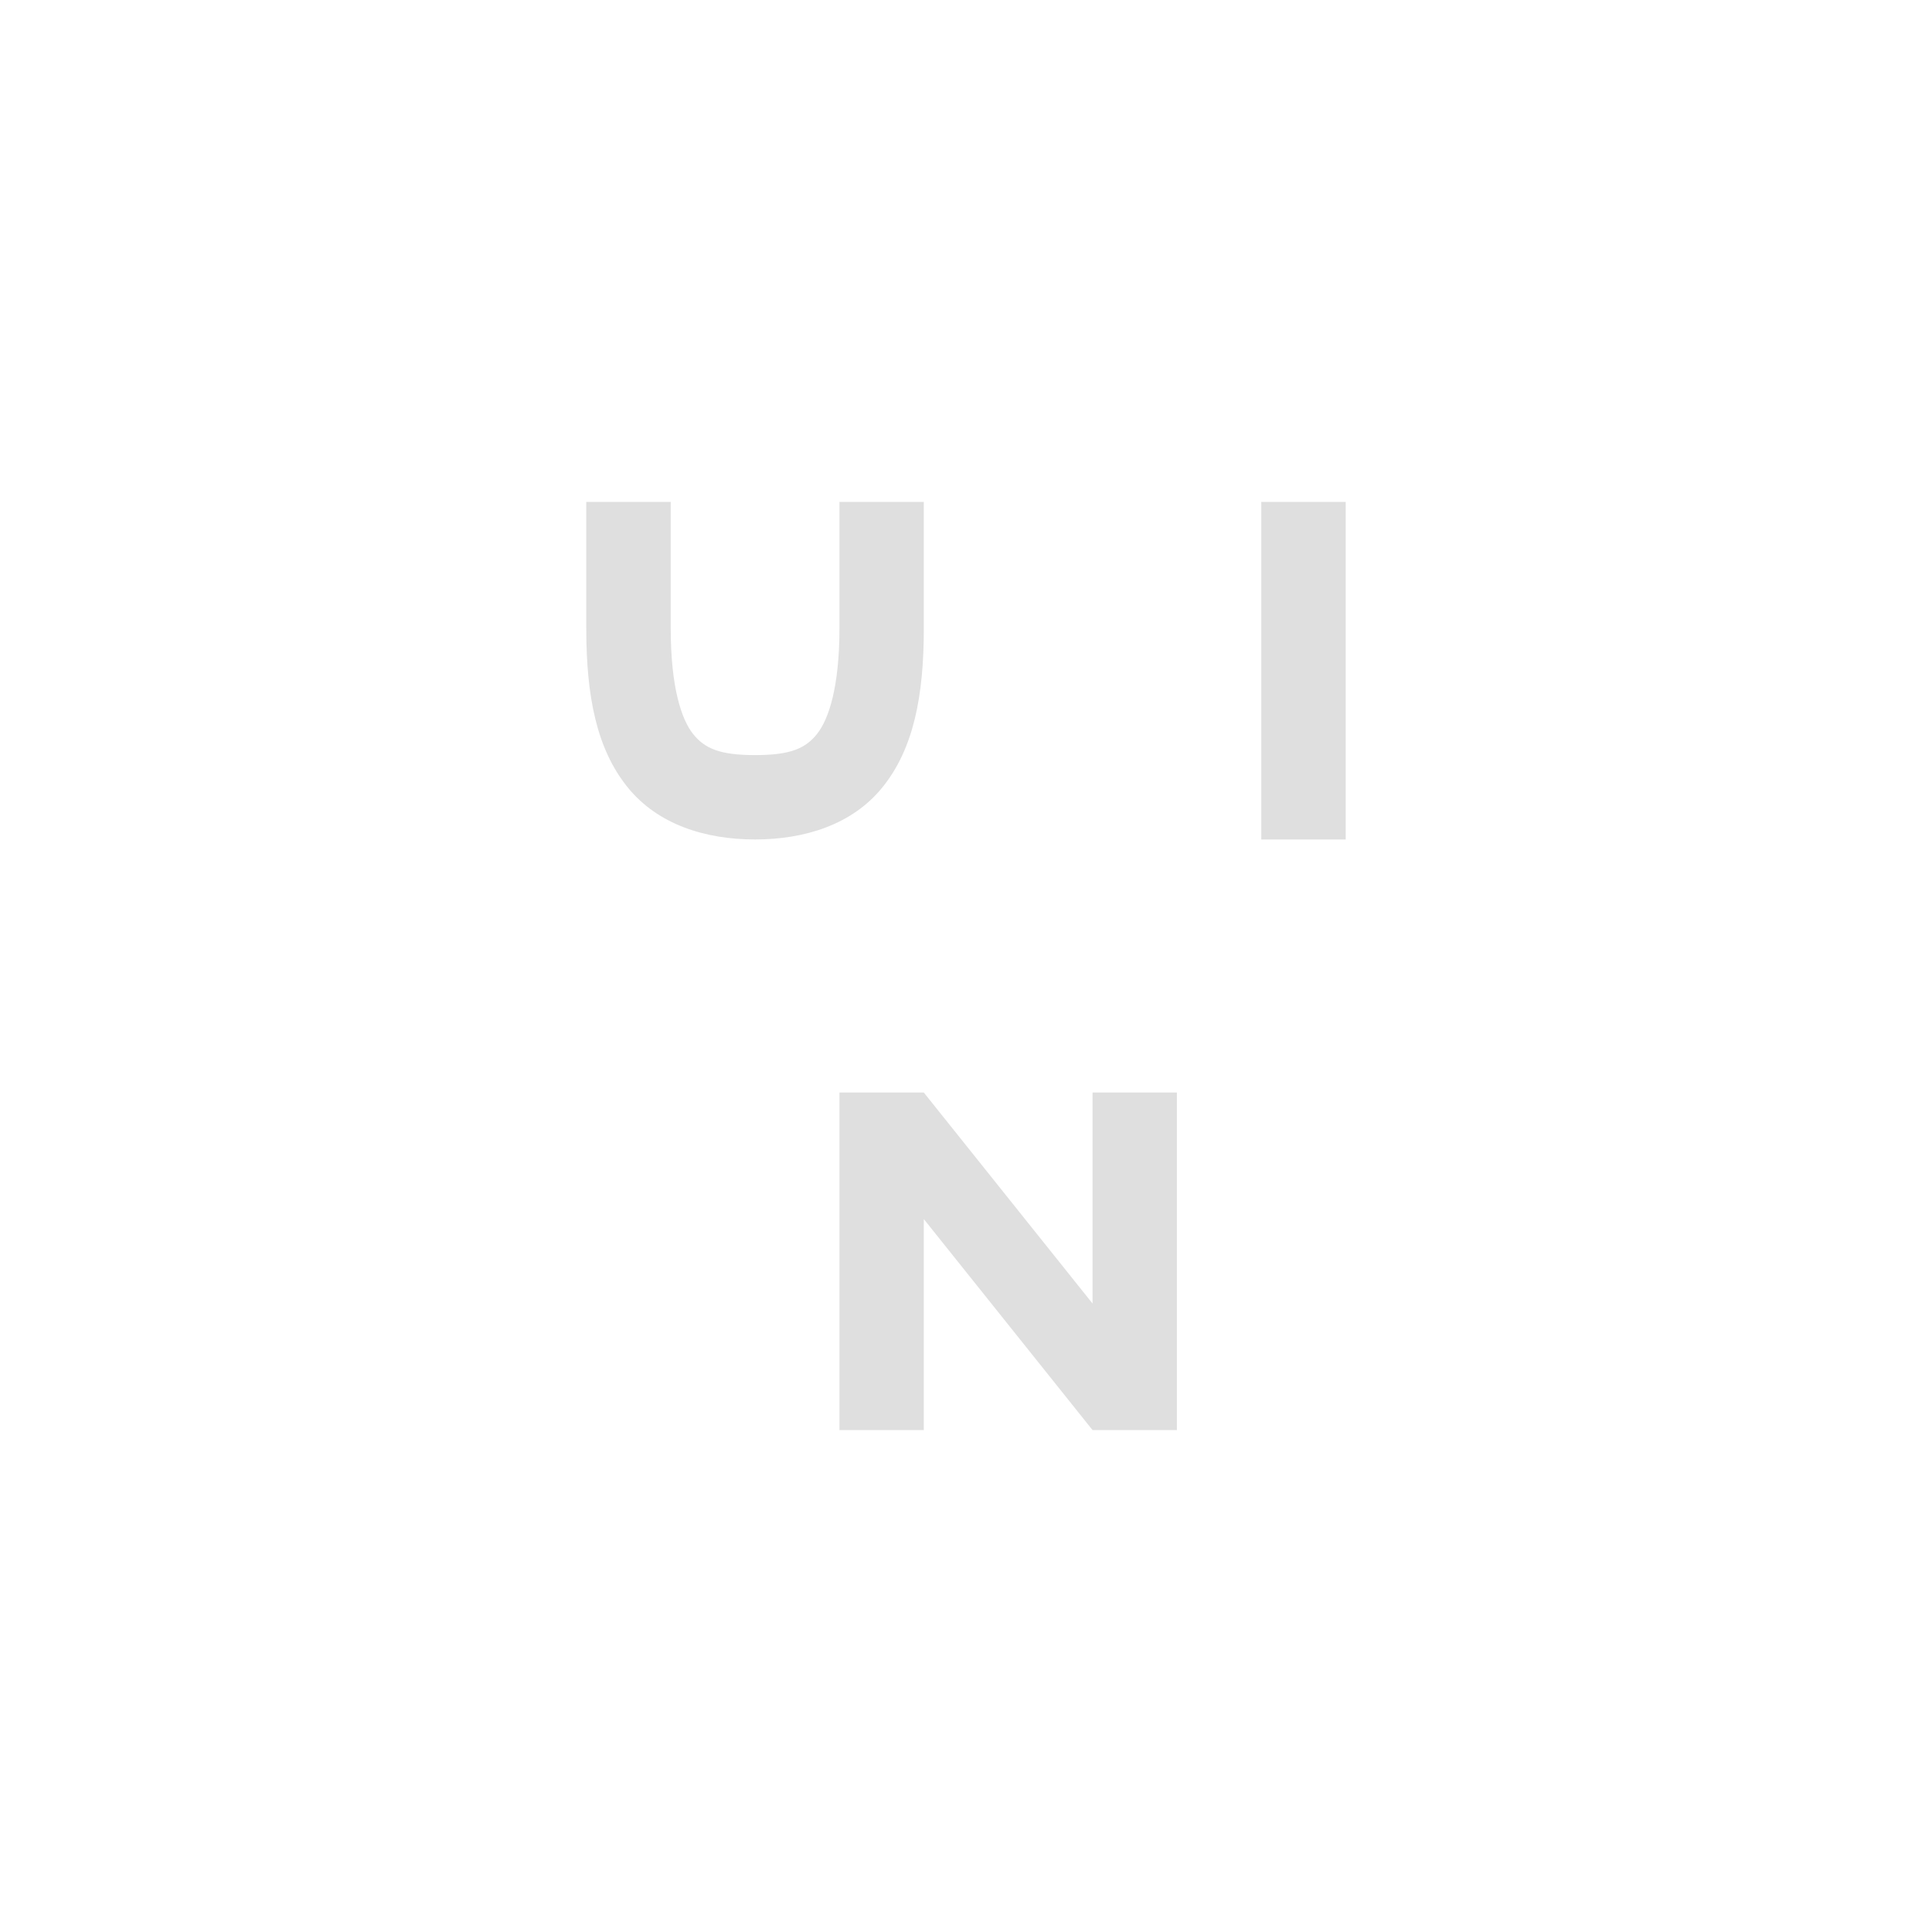 <svg xmlns="http://www.w3.org/2000/svg" width="100%" height="100%" viewBox="-4 -4 24 24">
 <defs>
  <style id="current-color-scheme" type="text/css">
   .ColorScheme-Text { color:#dfdfdf; } .ColorScheme-Highlight { color:#4285f4; } .ColorScheme-NeutralText { color:#ff9800; } .ColorScheme-PositiveText { color:#4caf50; } .ColorScheme-NegativeText { color:#f44336; }
  </style>
 </defs>
 <path style="fill:currentColor" class="ColorScheme-Text" d="m6.428 9.572h1.048l2.096 2.621v-2.621h1.048v4.193h-1.048l-2.096-2.621v2.621h-1.048zm5.24-7.337h1.049v4.193h-1.049zm-8.385 0h1.049v1.572c0 .728.133 1.13.278 1.311s.333.262.77.262c.436 0 .624-.081.769-.262s.279-.583.279-1.311v-1.572h1.048v1.572c0 .845-.129 1.492-.508 1.966s-.977.655-1.588.655c-.612 0-1.21-.181-1.589-.655s-.508-1.121-.508-1.966z" fill="#dfdfdf"/>
</svg>

